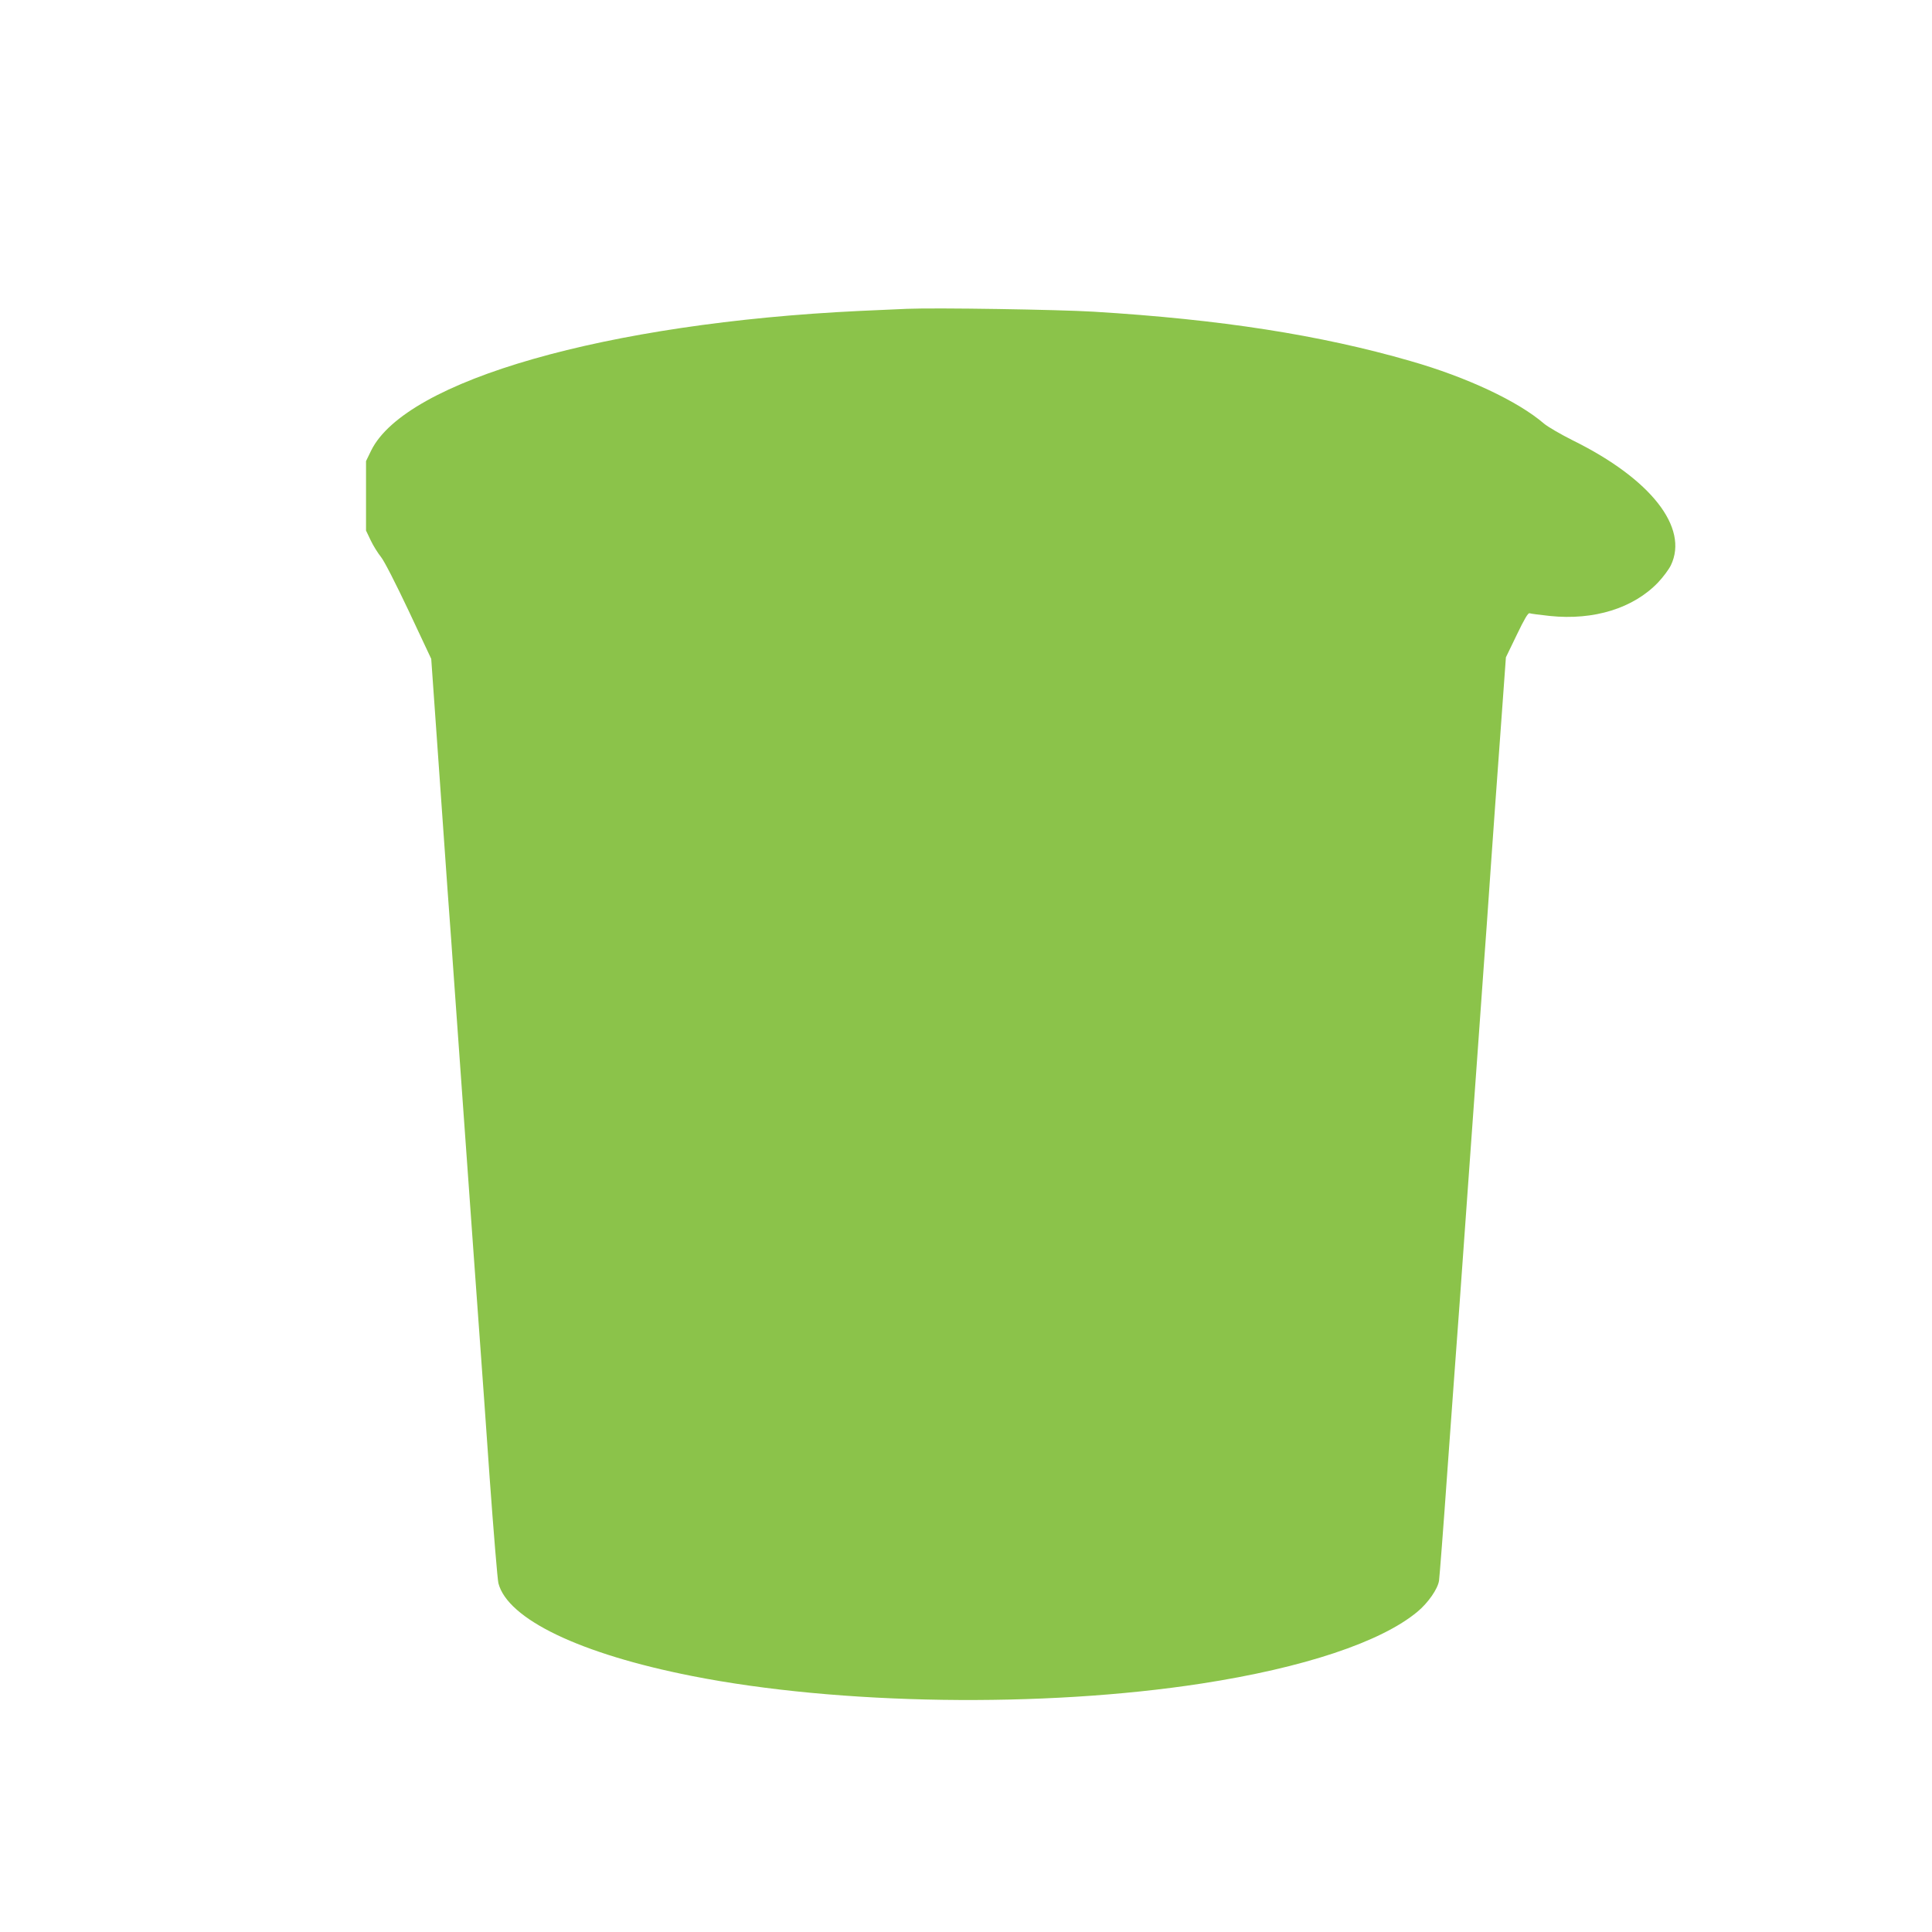 <?xml version="1.0" standalone="no"?>
<!DOCTYPE svg PUBLIC "-//W3C//DTD SVG 20010904//EN"
 "http://www.w3.org/TR/2001/REC-SVG-20010904/DTD/svg10.dtd">
<svg version="1.0" xmlns="http://www.w3.org/2000/svg"
 width="1280pt" height="1280pt" viewBox="0 0 1280 1280"
 preserveAspectRatio="xMidYMid meet">
<g transform="translate(0,1280) scale(0.1,-0.1)"
fill="#8bc34a" stroke="none">
<path d="M6010 10754 c-47 -2 -188 -8 -315 -14 -1678 -80 -3007 -460 -3236
-925 l-34 -70 0 -230 0 -230 31 -65 c17 -36 48 -85 68 -110 22 -27 97 -174
185 -360 l148 -315 47 -665 c26 -366 53 -755 61 -865 8 -110 19 -264 25 -342
5 -79 15 -206 20 -283 6 -77 15 -203 20 -280 6 -77 15 -203 20 -280 5 -77 14
-203 20 -280 27 -384 109 -1518 119 -1655 5 -66 30 -415 55 -775 26 -360 52
-675 58 -699 61 -238 542 -469 1283 -615 971 -192 2325 -212 3375 -50 676 104
1190 275 1431 476 70 58 135 151 143 206 3 20 29 352 56 737 28 385 64 885 81
1110 29 400 39 540 59 825 17 241 29 402 60 835 17 231 35 483 40 560 6 77 15
201 20 275 5 74 19 268 30 430 11 162 38 531 59 820 l38 525 72 149 c51 106
75 147 85 143 8 -3 69 -11 135 -18 291 -30 553 51 717 223 33 35 71 86 84 113
120 250 -133 572 -649 827 -80 40 -166 90 -191 111 -173 149 -511 308 -885
415 -599 173 -1259 276 -2100 327 -232 14 -1041 27 -1235 19z"/>
</g>
</svg>
